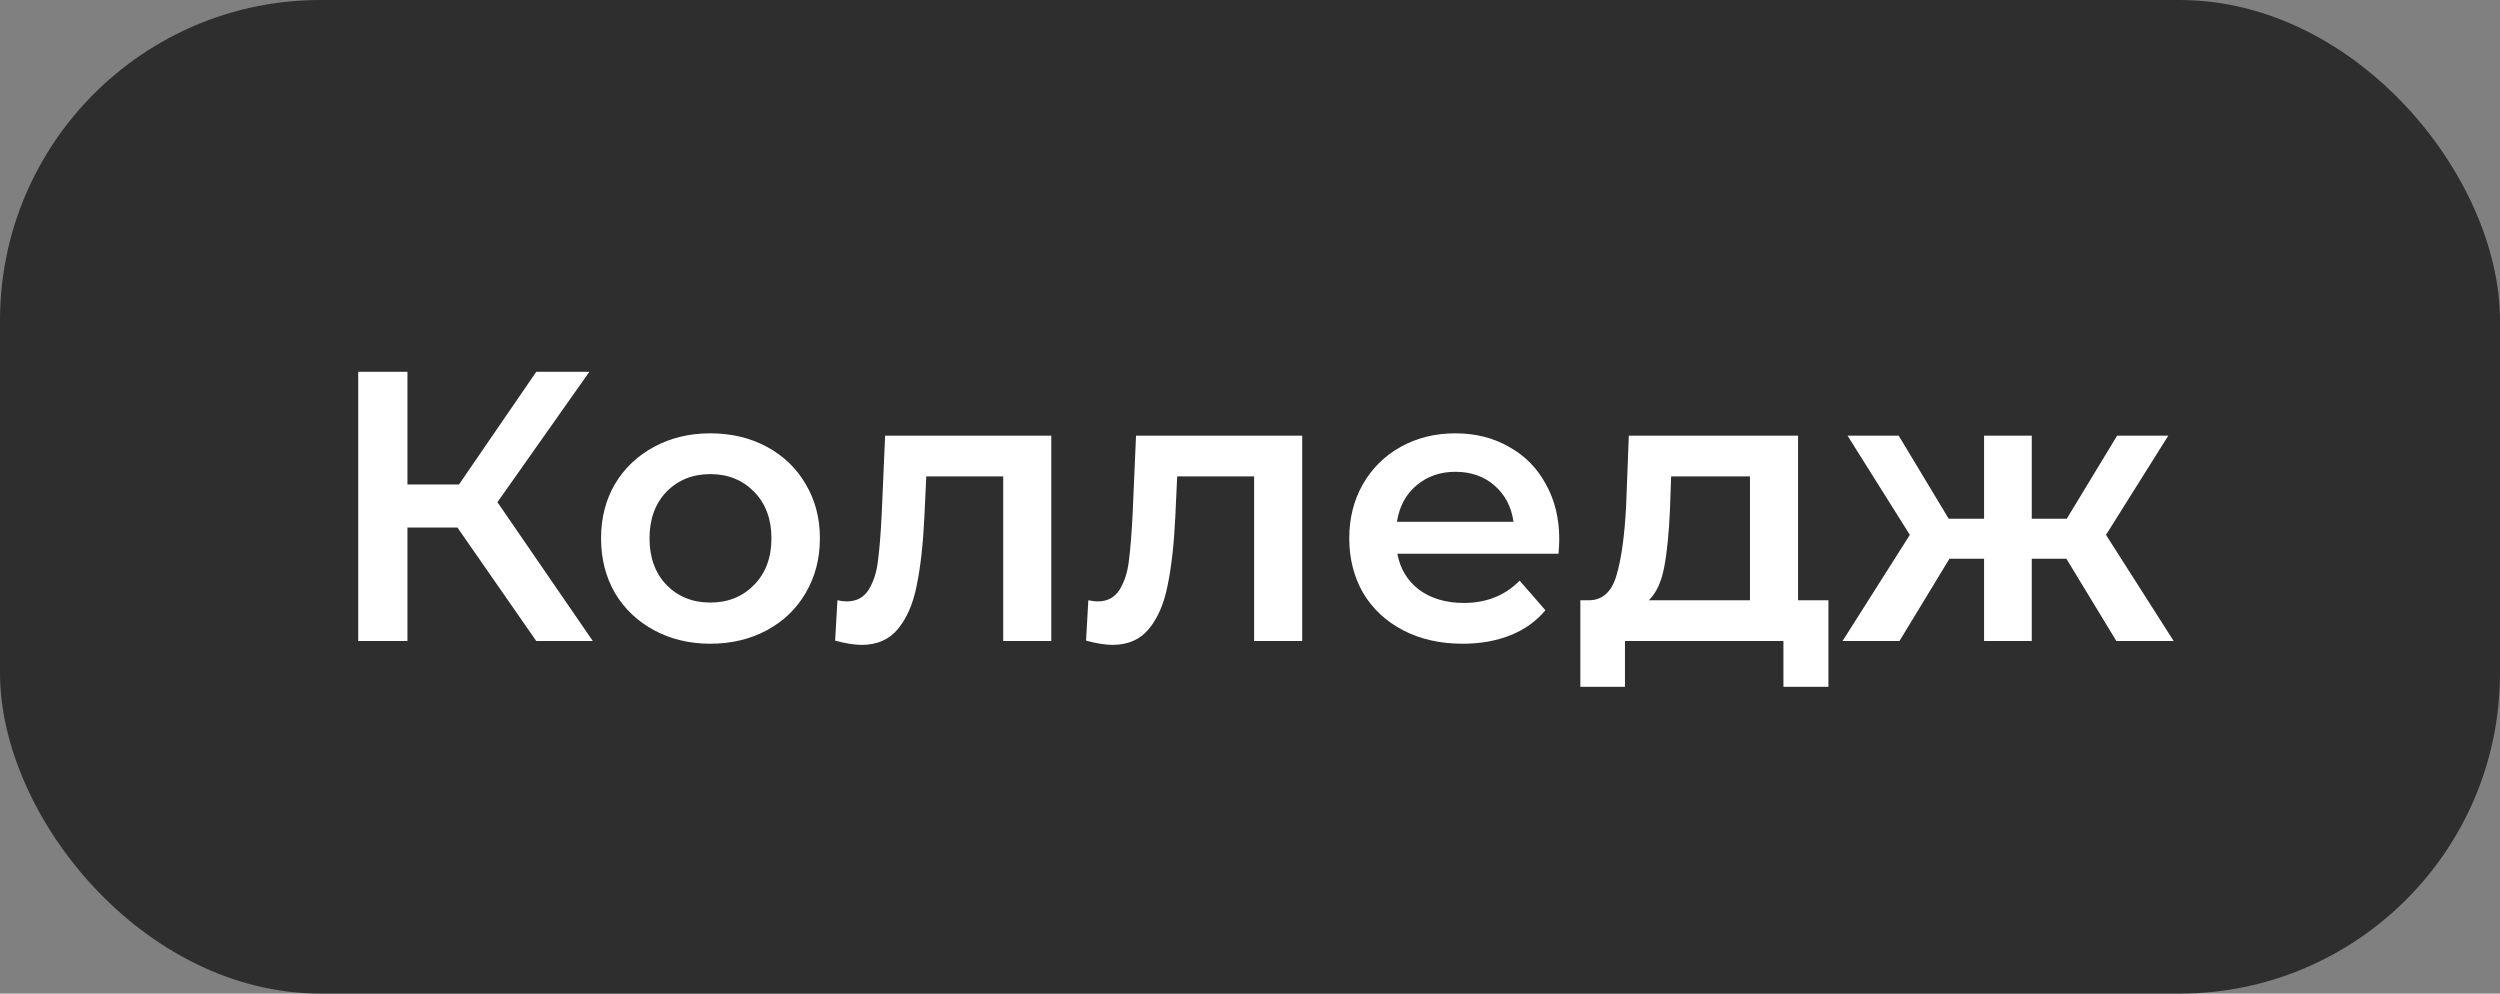 <?xml version="1.0" encoding="UTF-8"?> <svg xmlns="http://www.w3.org/2000/svg" width="78" height="31" viewBox="0 0 78 31" fill="none"><rect x="0" y="0" width="78" height="31" fill="#808080" stroke="none"/><rect width="78" height="31" rx="10" fill="#2E2E2E"></rect><path d="M14.272 16.46H12.712V20H11.176V11.6H12.712V15.116H14.32L16.732 11.6H18.388L15.52 15.668L18.496 20H16.732L14.272 16.46ZM22.161 20.084C21.513 20.084 20.929 19.944 20.409 19.664C19.889 19.384 19.481 18.996 19.185 18.5C18.897 17.996 18.753 17.428 18.753 16.796C18.753 16.164 18.897 15.6 19.185 15.104C19.481 14.608 19.889 14.22 20.409 13.94C20.929 13.66 21.513 13.52 22.161 13.52C22.817 13.52 23.405 13.66 23.925 13.94C24.445 14.22 24.849 14.608 25.137 15.104C25.433 15.6 25.581 16.164 25.581 16.796C25.581 17.428 25.433 17.996 25.137 18.5C24.849 18.996 24.445 19.384 23.925 19.664C23.405 19.944 22.817 20.084 22.161 20.084ZM22.161 18.8C22.713 18.8 23.169 18.616 23.529 18.248C23.889 17.88 24.069 17.396 24.069 16.796C24.069 16.196 23.889 15.712 23.529 15.344C23.169 14.976 22.713 14.792 22.161 14.792C21.609 14.792 21.153 14.976 20.793 15.344C20.441 15.712 20.265 16.196 20.265 16.796C20.265 17.396 20.441 17.88 20.793 18.248C21.153 18.616 21.609 18.8 22.161 18.8ZM32.8 13.592V20H31.3V14.864H28.9L28.84 16.136C28.8 16.984 28.72 17.696 28.6 18.272C28.488 18.84 28.292 19.292 28.012 19.628C27.74 19.956 27.364 20.12 26.884 20.12C26.66 20.12 26.384 20.076 26.056 19.988L26.128 18.728C26.24 18.752 26.336 18.764 26.416 18.764C26.72 18.764 26.948 18.644 27.1 18.404C27.252 18.156 27.348 17.864 27.388 17.528C27.436 17.184 27.476 16.696 27.508 16.064L27.616 13.592H32.8ZM40.629 13.592V20H39.129V14.864H36.728L36.669 16.136C36.629 16.984 36.548 17.696 36.428 18.272C36.316 18.84 36.12 19.292 35.84 19.628C35.569 19.956 35.193 20.12 34.712 20.12C34.489 20.12 34.212 20.076 33.885 19.988L33.956 18.728C34.069 18.752 34.164 18.764 34.245 18.764C34.548 18.764 34.776 18.644 34.928 18.404C35.081 18.156 35.176 17.864 35.217 17.528C35.264 17.184 35.304 16.696 35.337 16.064L35.444 13.592H40.629ZM48.649 16.832C48.649 16.936 48.641 17.084 48.625 17.276H43.597C43.685 17.748 43.913 18.124 44.281 18.404C44.657 18.676 45.121 18.812 45.673 18.812C46.377 18.812 46.957 18.58 47.413 18.116L48.217 19.04C47.929 19.384 47.565 19.644 47.125 19.82C46.685 19.996 46.189 20.084 45.637 20.084C44.933 20.084 44.313 19.944 43.777 19.664C43.241 19.384 42.825 18.996 42.529 18.5C42.241 17.996 42.097 17.428 42.097 16.796C42.097 16.172 42.237 15.612 42.517 15.116C42.805 14.612 43.201 14.22 43.705 13.94C44.209 13.66 44.777 13.52 45.409 13.52C46.033 13.52 46.589 13.66 47.077 13.94C47.573 14.212 47.957 14.6 48.229 15.104C48.509 15.6 48.649 16.176 48.649 16.832ZM45.409 14.72C44.929 14.72 44.521 14.864 44.185 15.152C43.857 15.432 43.657 15.808 43.585 16.28H47.221C47.157 15.816 46.961 15.44 46.633 15.152C46.305 14.864 45.897 14.72 45.409 14.72ZM57.047 18.728V21.428H55.643V20H50.699V21.428H49.307V18.728H49.607C50.015 18.712 50.291 18.452 50.435 17.948C50.587 17.436 50.687 16.716 50.735 15.788L50.819 13.592H56.099V18.728H57.047ZM52.103 15.896C52.071 16.632 52.011 17.232 51.923 17.696C51.835 18.16 51.675 18.504 51.443 18.728H54.599V14.864H52.139L52.103 15.896ZM64.471 17.432H63.391V20H61.903V17.432H60.823L59.263 20H57.487L59.587 16.688L57.643 13.592H59.239L60.799 16.184H61.903V13.592H63.391V16.184H64.483L66.055 13.592H67.651L65.707 16.688L67.819 20H66.031L64.471 17.432Z" fill="white"></path></svg> 